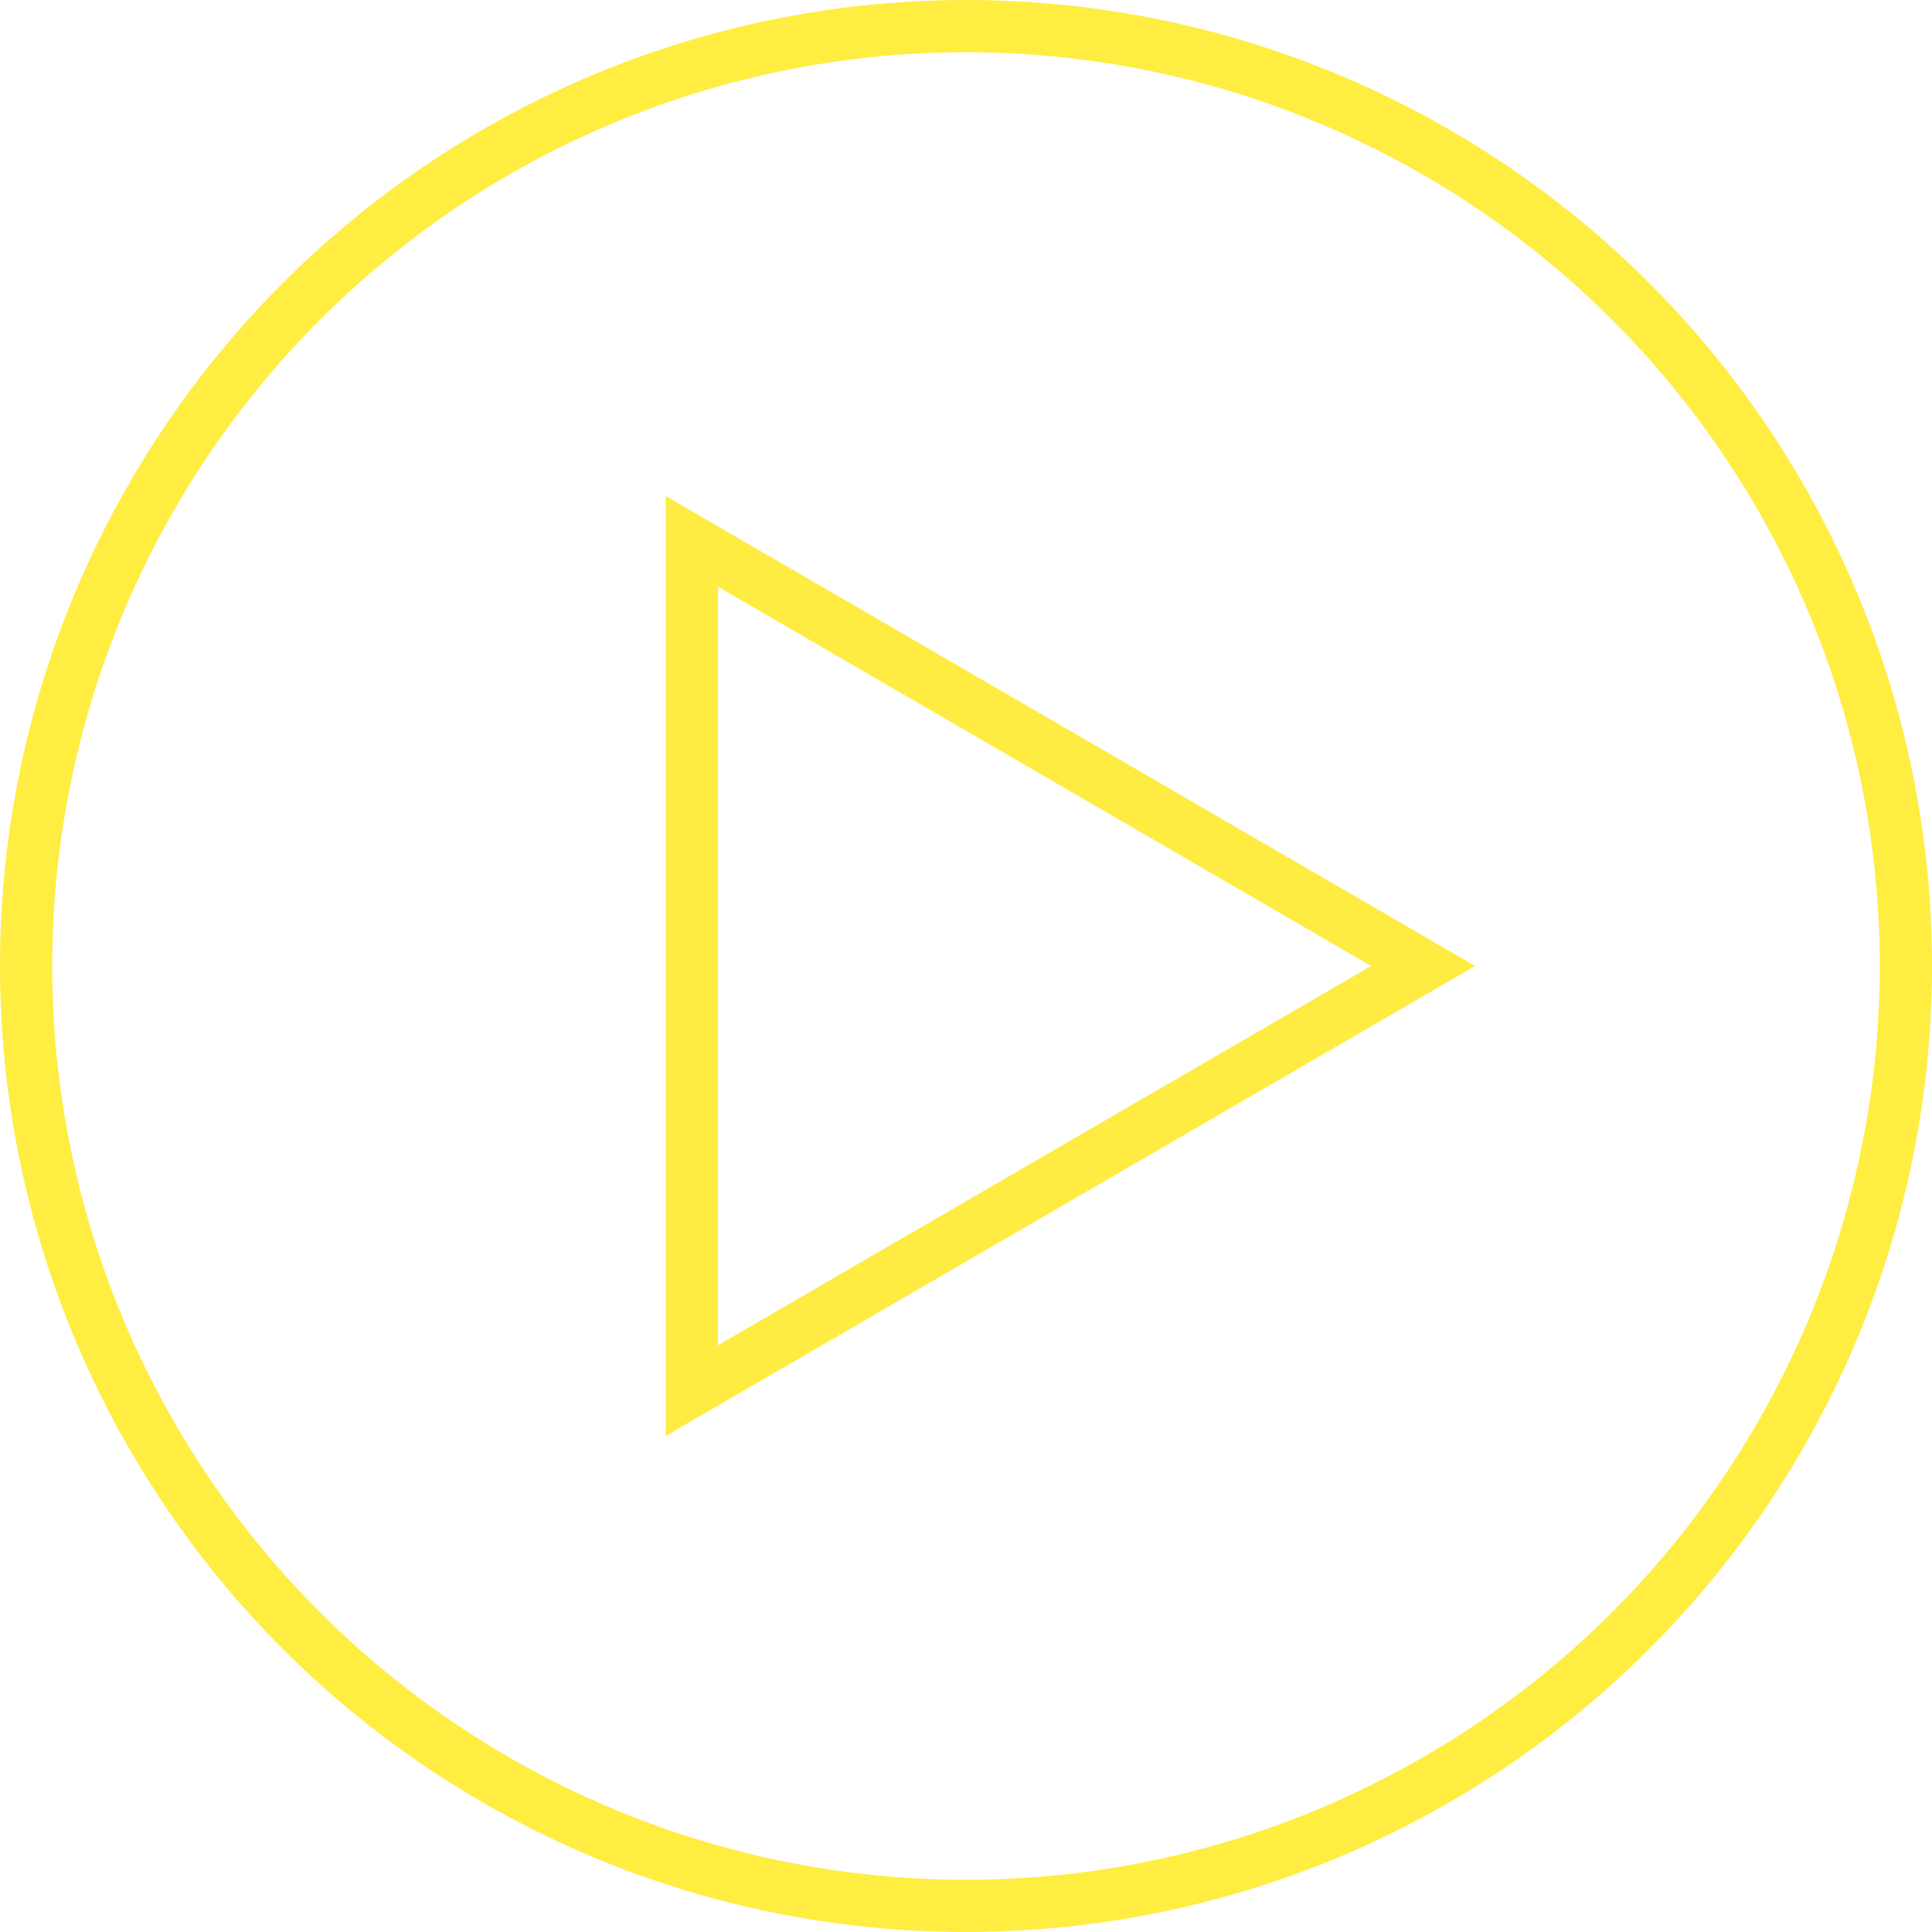 <svg xmlns="http://www.w3.org/2000/svg" width="74" height="74" viewBox="0 0 74 74">
  <g id="Group_300655" data-name="Group 300655" transform="translate(-1064 -335)">
    <g id="Polygon_1" data-name="Polygon 1" transform="translate(1120.5 354) rotate(90)" fill="none">
      <path d="M18,0,36,31H0Z" stroke="none"/>
      <path d="M 18 3.983 L 3.474 29 L 32.526 29 L 18 3.983 M 18 0 L 36 31 L 0 31 L 18 0 Z" stroke="none" fill="#ffec42"/>
    </g>
    <g id="Ellipse_14" data-name="Ellipse 14" transform="translate(1064 335)" fill="none" stroke="#ffed41" stroke-width="2">
      <circle cx="37" cy="37" r="37" stroke="none"/>
      <circle cx="37" cy="37" r="36" fill="none"/>
    </g>
  </g>
</svg>
